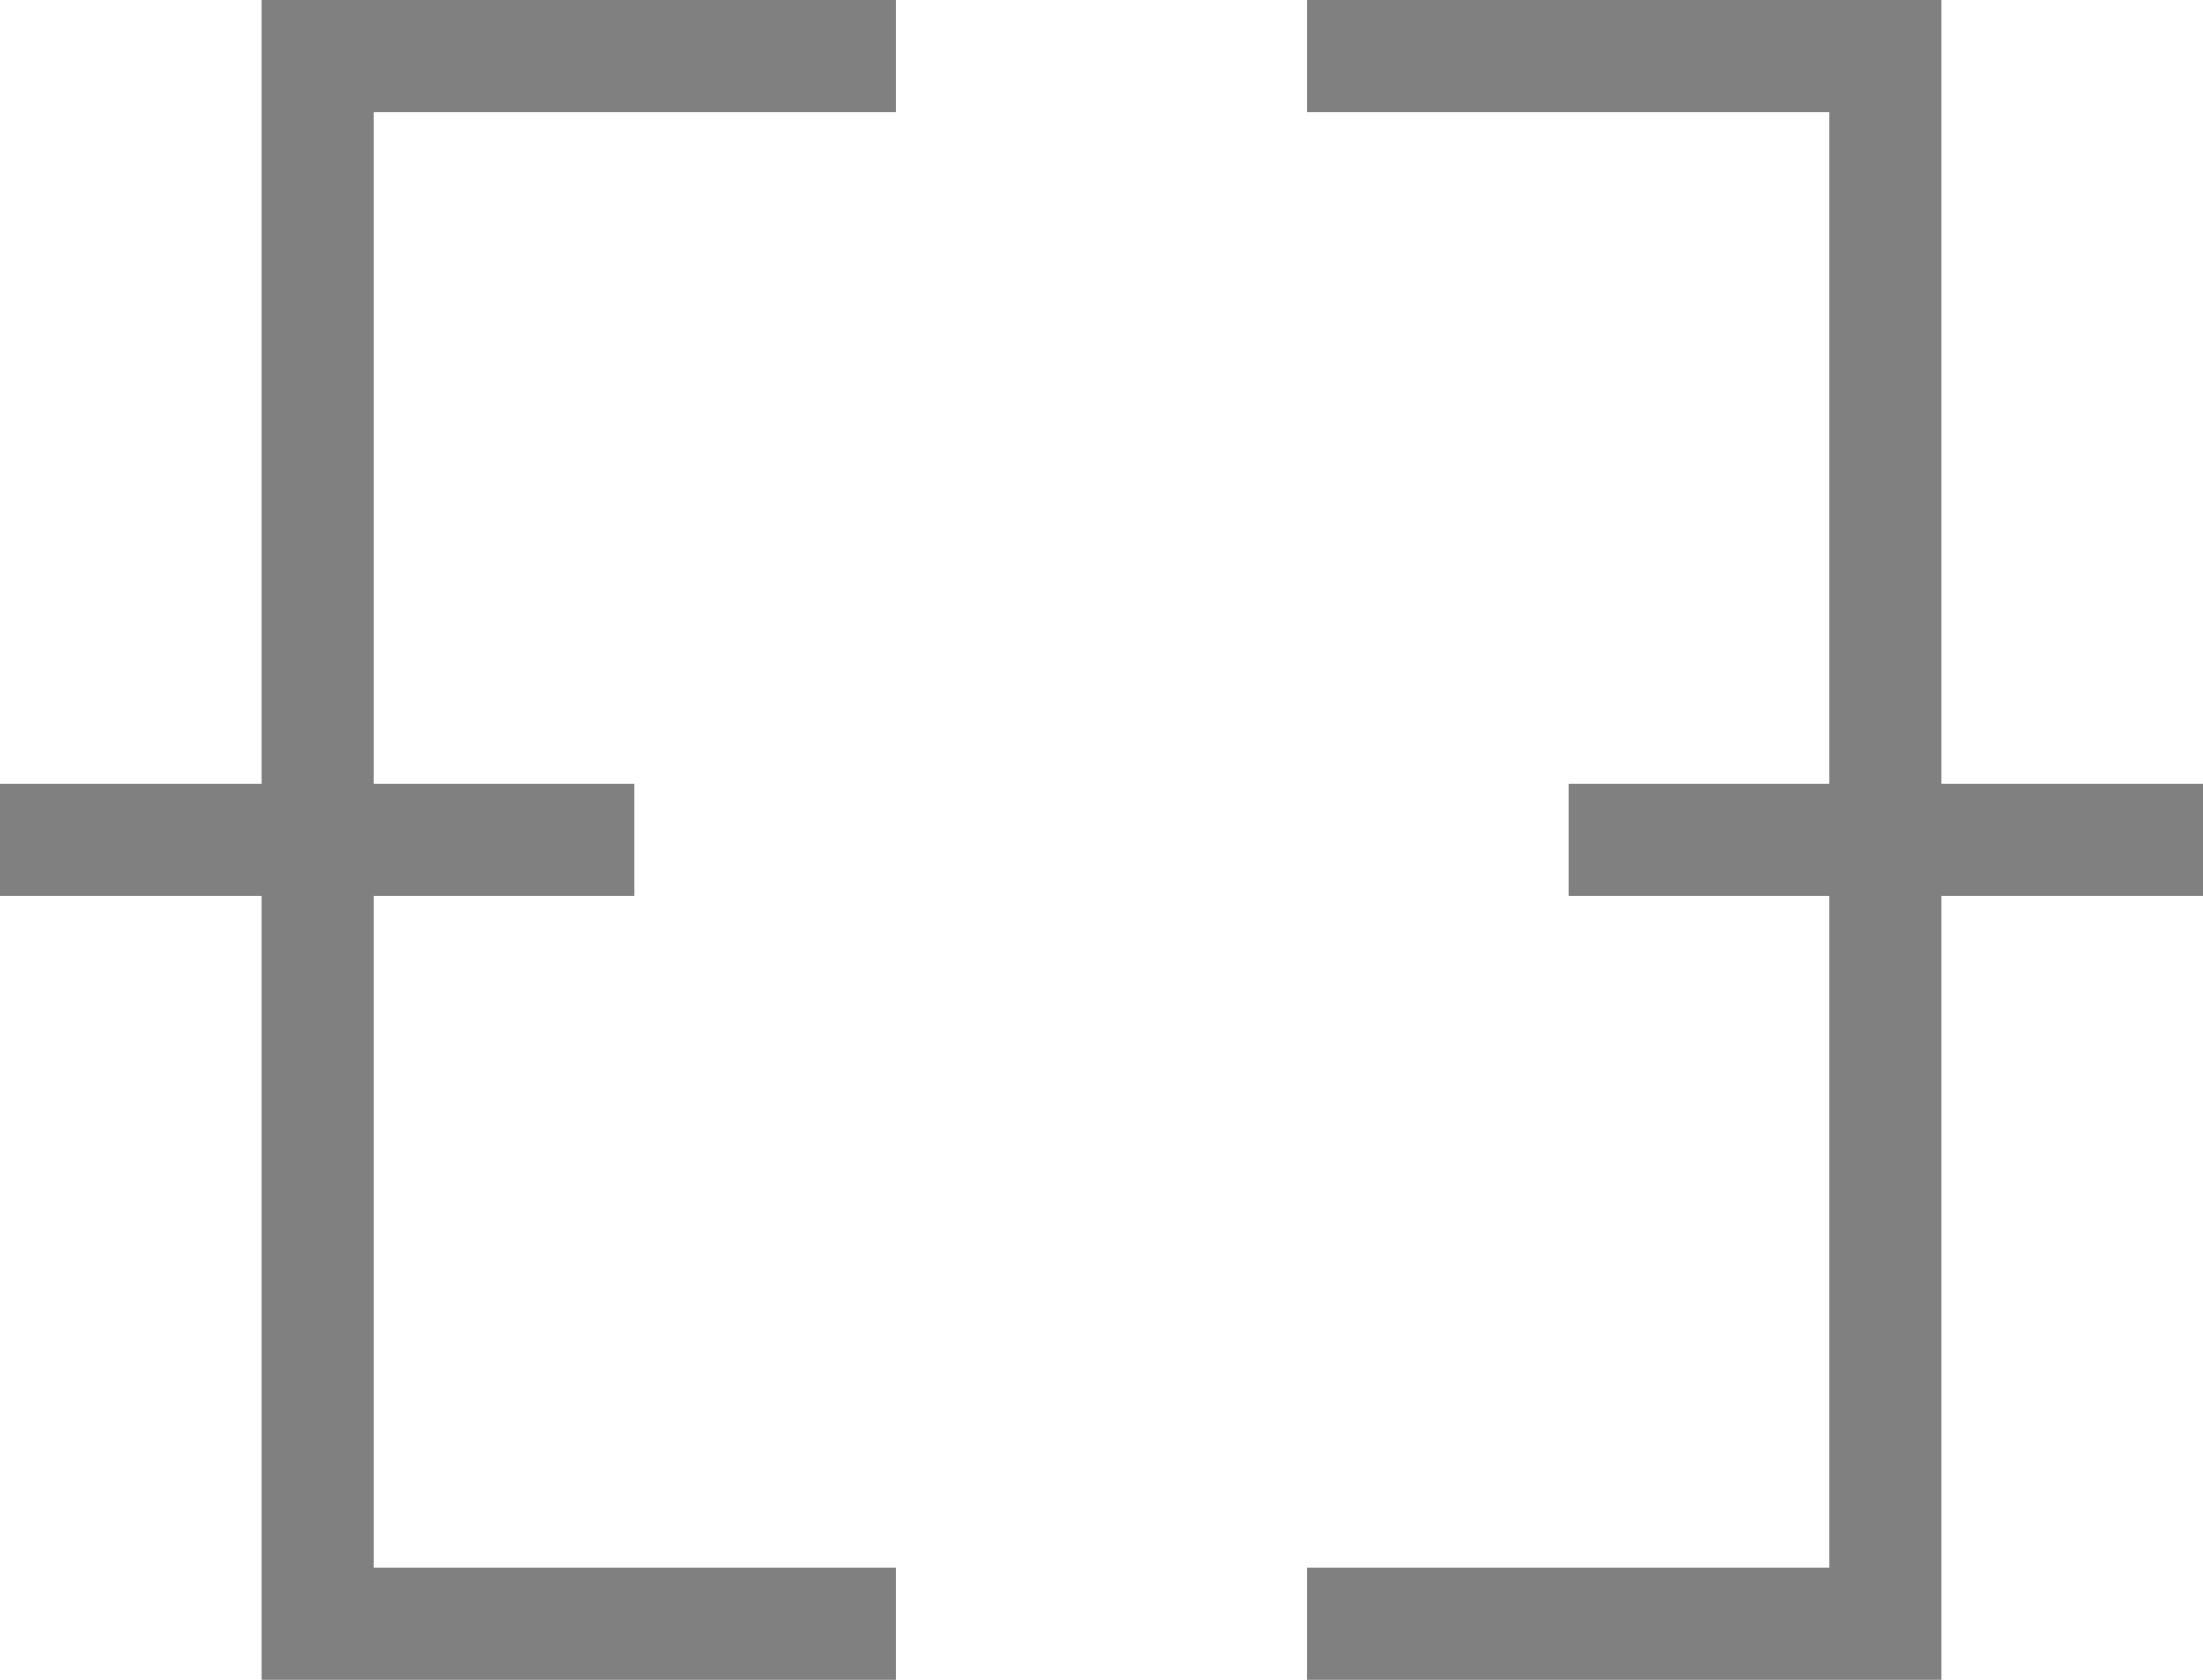 <svg xmlns="http://www.w3.org/2000/svg" width="59px" height="45px">
<path fill-rule="evenodd" fill="rgb(128, 128, 128)" d="M59.000,24.000 L52.000,24.000 L52.000,42.000 L52.000,43.000 L52.000,45.000 L35.000,45.000 L35.000,42.000 L49.000,42.000 L49.000,24.000 L42.000,24.000 L42.000,21.000 L49.000,21.000 L49.000,3.000 L35.000,3.000 L35.000,-0.000 L52.000,-0.000 L52.000,3.000 L52.000,21.000 L59.000,21.000 L59.000,24.000 ZM7.000,42.000 L7.000,24.000 L-0.000,24.000 L-0.000,21.000 L7.000,21.000 L7.000,3.000 L7.000,2.000 L7.000,-0.000 L24.000,-0.000 L24.000,3.000 L10.000,3.000 L10.000,21.000 L17.000,21.000 L17.000,24.000 L10.000,24.000 L10.000,42.000 L24.000,42.000 L24.000,45.000 L7.000,45.000 L7.000,42.000 Z"/>
</svg>
